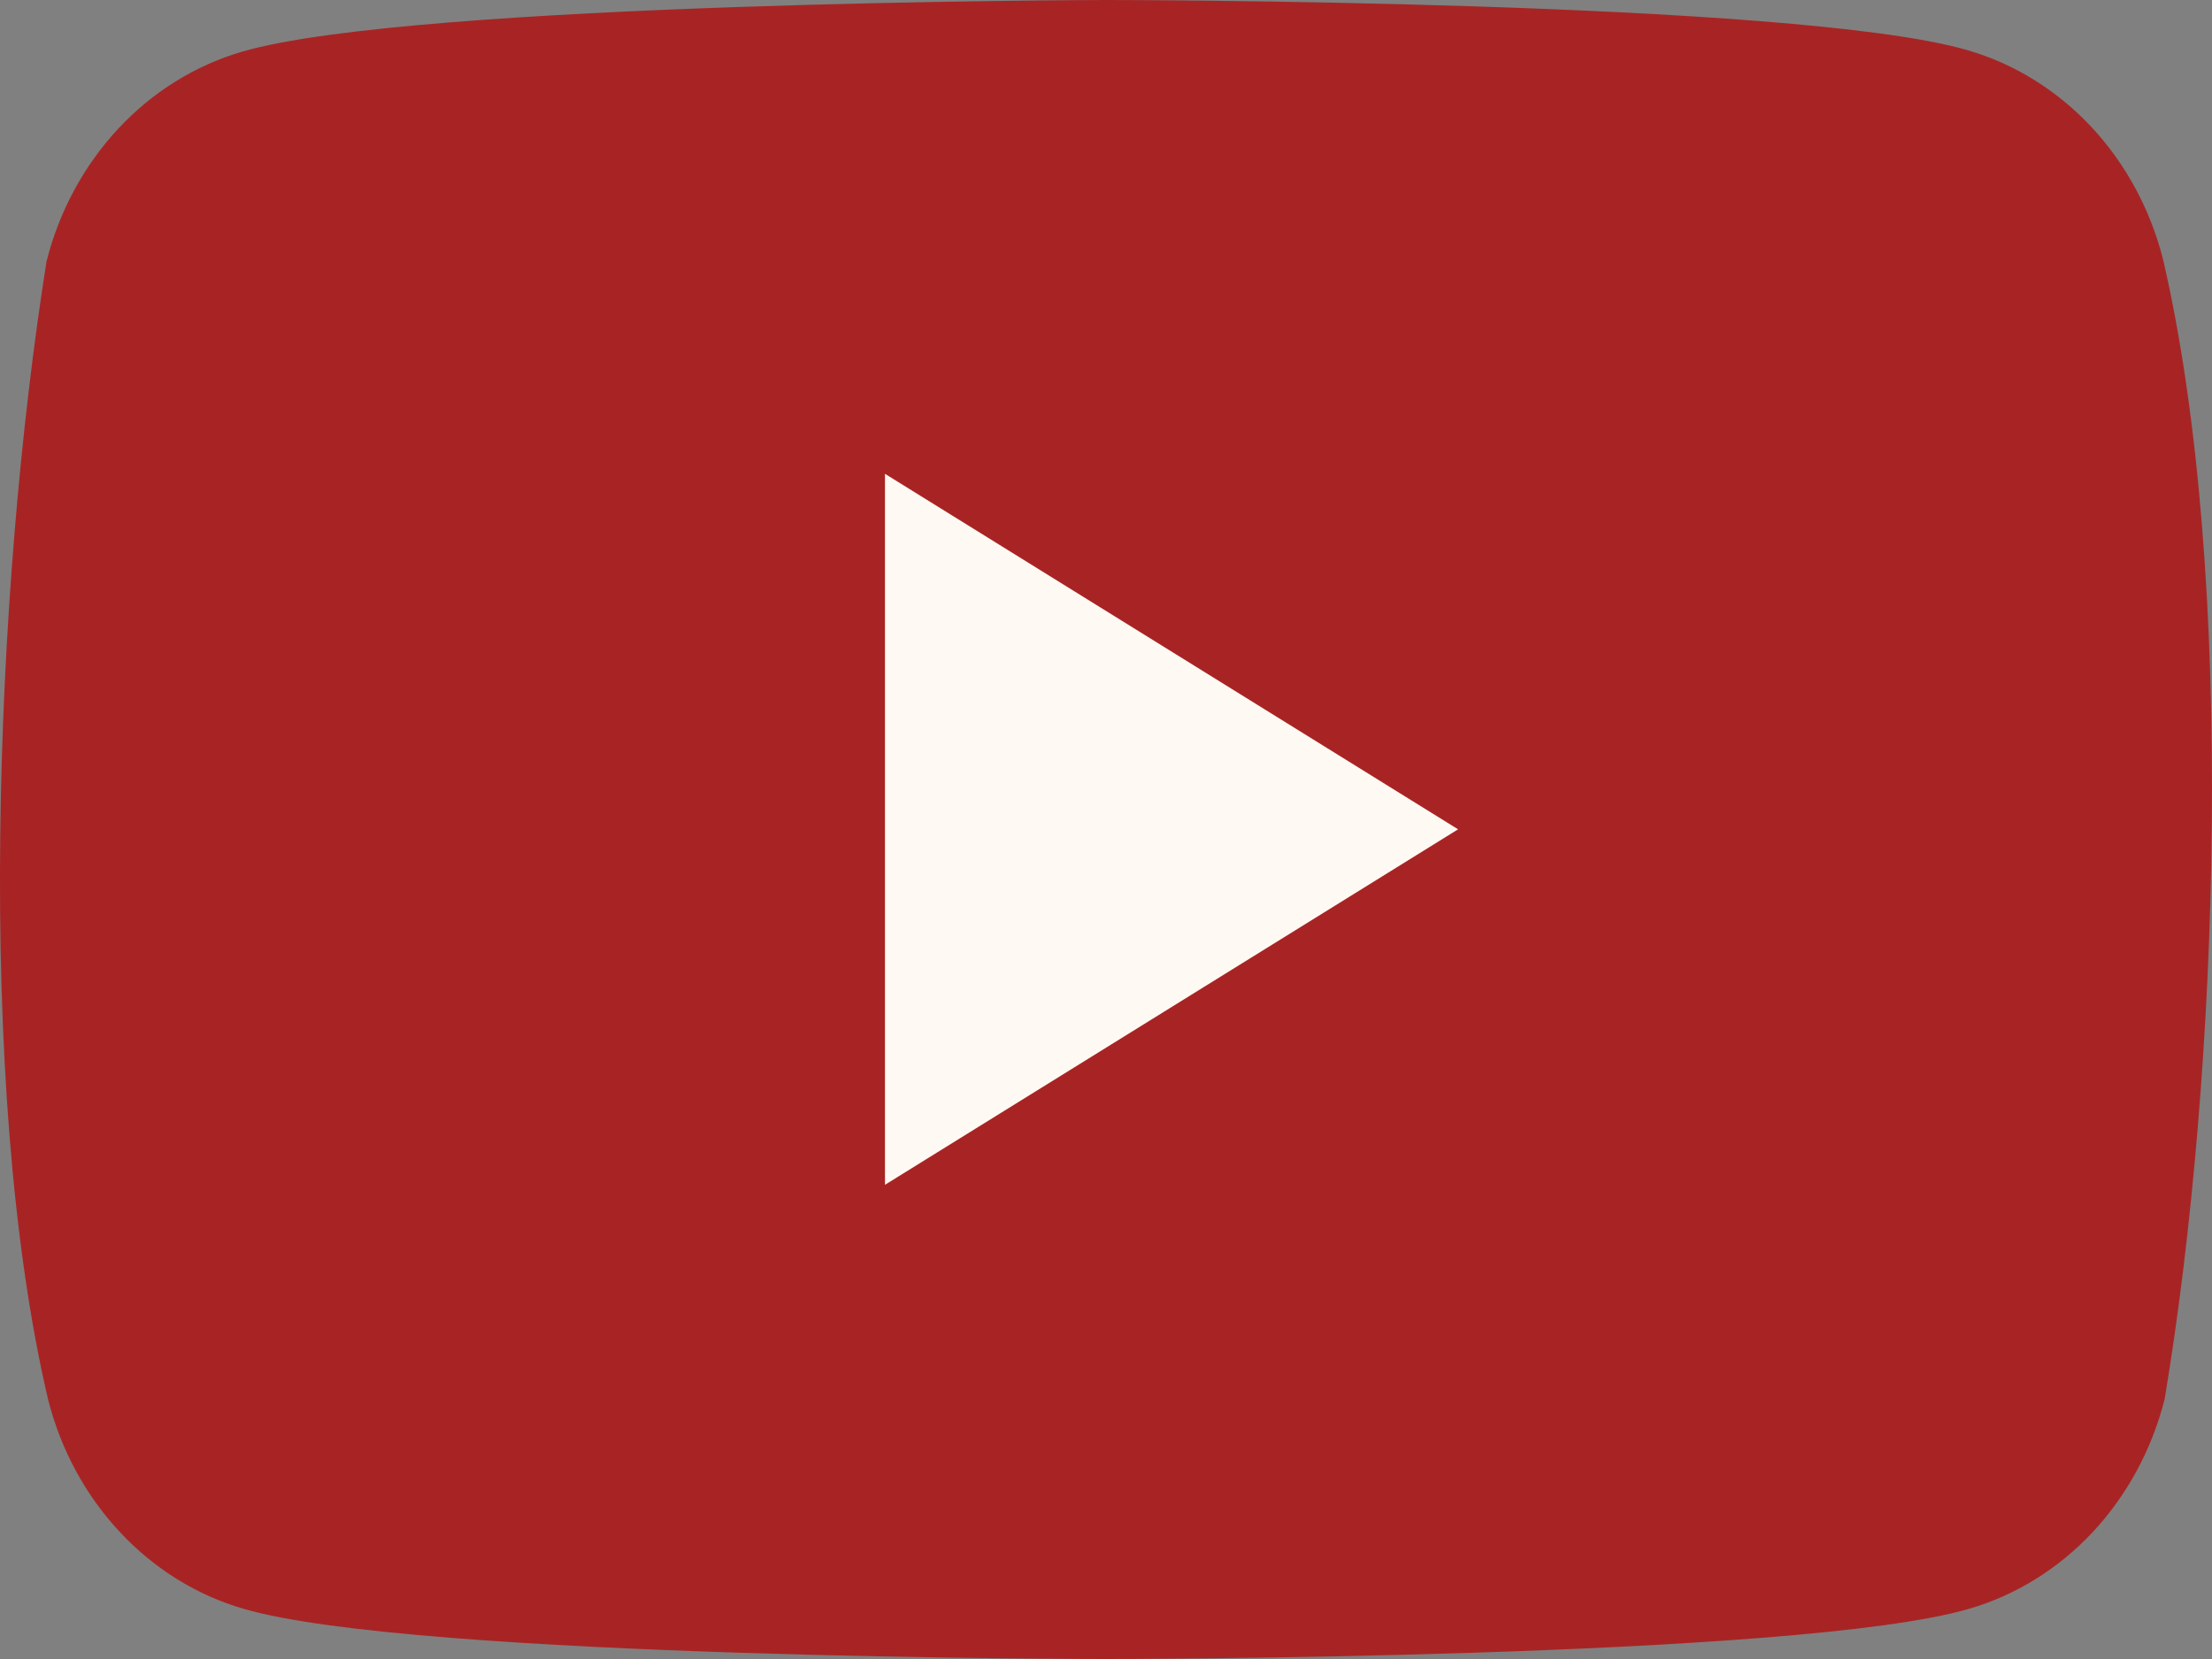 <svg width="24" height="18" viewBox="0 0 24 18" fill="none" xmlns="http://www.w3.org/2000/svg">
<rect x="0" y="0" width="24" height="18" fill="#808080" stroke="none"/>
<path d="M23.47 2.819C23.333 2.274 23.064 1.777 22.692 1.378C22.319 0.979 21.855 0.691 21.346 0.544C19.484 0 11.988 0 11.988 0C11.988 0 4.492 0.016 2.629 0.56C2.121 0.708 1.657 0.995 1.284 1.395C0.912 1.794 0.643 2.29 0.505 2.835C-0.058 6.379 -0.277 11.779 0.521 15.181C0.658 15.726 0.927 16.223 1.3 16.622C1.672 17.021 2.136 17.309 2.645 17.456C4.507 18 12.003 18 12.003 18C12.003 18 19.499 18 21.362 17.456C21.87 17.309 22.334 17.021 22.707 16.622C23.079 16.223 23.348 15.726 23.486 15.181C24.08 11.632 24.263 6.236 23.47 2.819Z" fill="#A82424"/>
<path d="M9.602 12.855L15.82 8.998L9.602 5.141V12.855Z" fill="#FFF9F3"/>
</svg>
